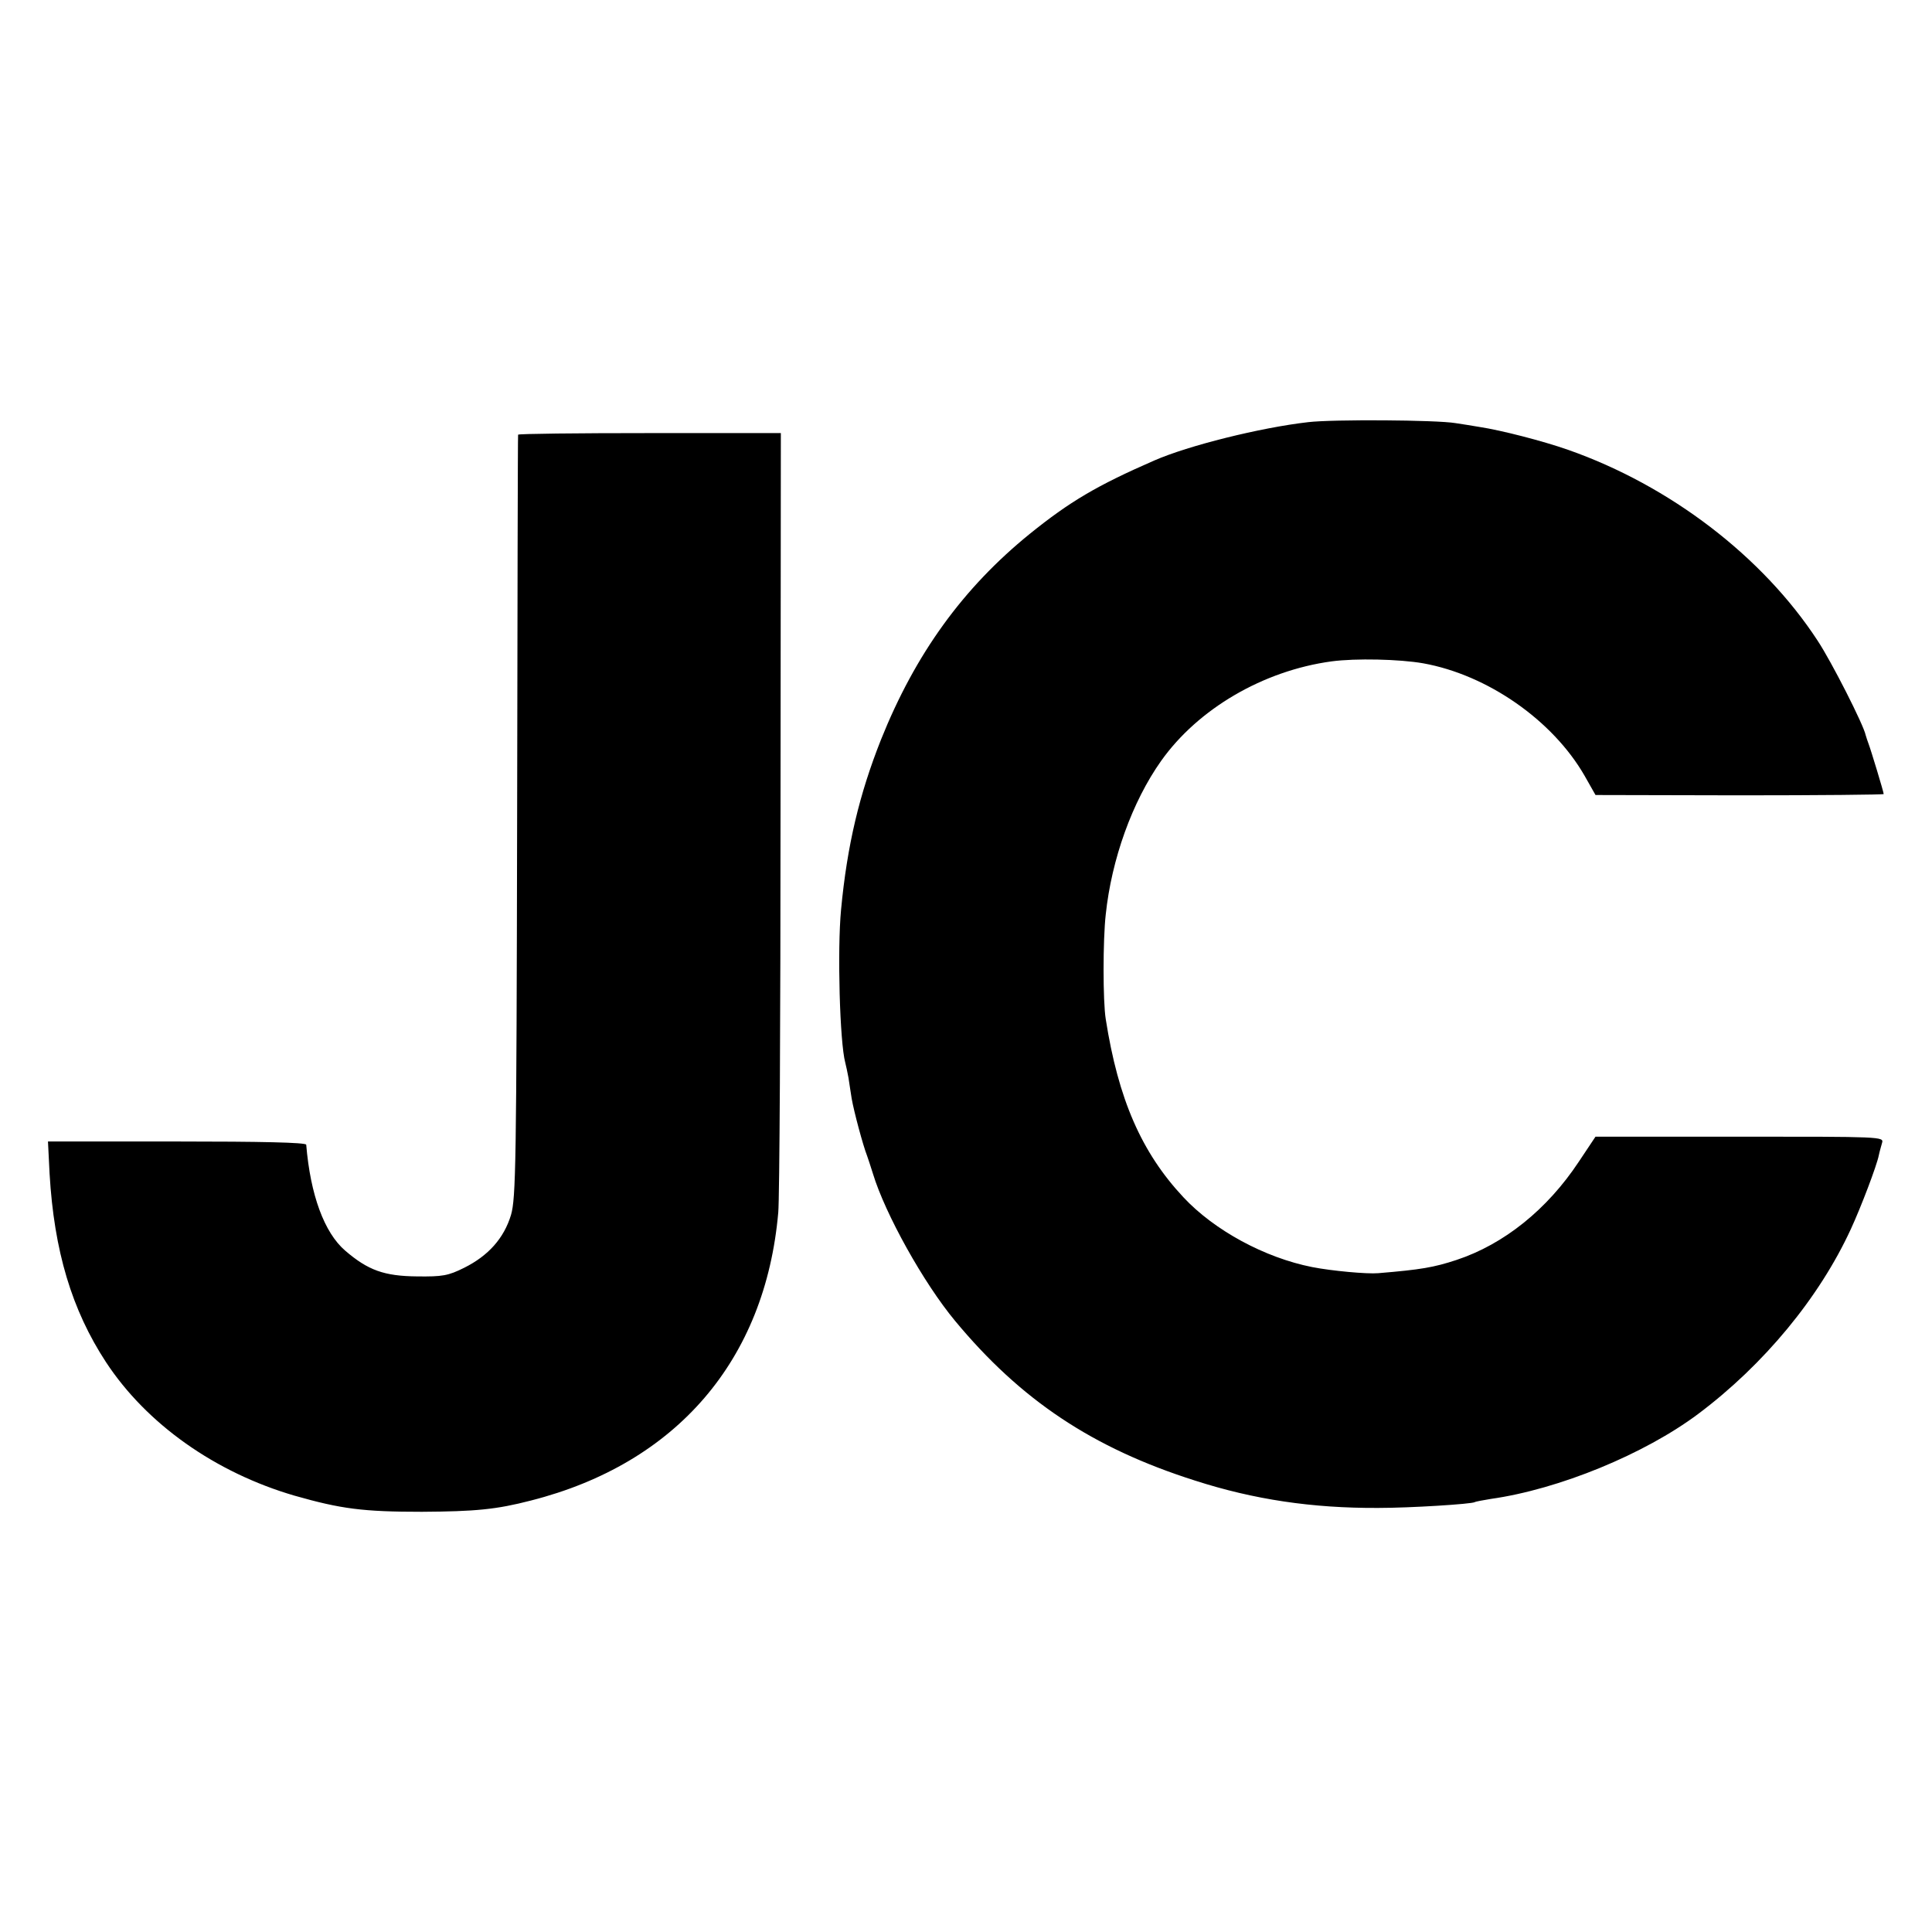 <svg version="1.0" xmlns="http://www.w3.org/2000/svg" width="800" height="800" viewBox="0 0 600 600" preserveAspectRatio="xMidYMid meet"><path d="M406.3 131.1c-14.9 1.7-37.3 7.3-47.8 11.9-17.9 7.8-26.3 12.8-38.7 22.8-20.7 16.8-35.5 37.2-46.2 63.9-6.7 16.9-10.5 32.7-12.4 52.8-1.2 12.5-.4 41.2 1.3 47.5.2.8.7 3 1 4.7.3 1.8.7 4.8 1 6.5.7 4 3.5 14.5 4.8 17.8.3.8 1.1 3.3 1.8 5.5 3.8 12.5 15.7 33.9 25.5 45.7 20.4 24.6 42.7 39.5 74.5 49.6 18.3 5.9 36.4 8.6 56.9 8.5 10.1 0 29-1.2 30-1.8.3-.2 2.6-.6 5-1 21.2-3 47.7-13.9 64.4-26.4 20.4-15.3 37.6-36.1 47.4-57.4 3.1-6.7 8.1-19.8 8.7-23 .2-1 .7-2.7 1-3.8.6-1.9-.4-1.9-44.2-1.9h-44.8l-5.2 7.8c-9.8 14.8-23.2 25.6-38 30.5-7 2.3-11 3-24.3 4.1-3.4.3-14.4-.7-20.5-1.9-14.7-2.9-30.4-11.4-40-21.7-13-13.9-20.2-30.4-24.1-55.3-.9-5.5-.9-24.6 0-32.5 1.8-17.1 8.2-35 17.2-47.7 11.5-16.2 31.7-28 52.9-30.9 7.5-1 21.1-.7 28.5.6 20 3.6 40.2 17.7 50.1 34.9l3.4 6 44.8.1c24.6 0 44.7-.2 44.7-.4 0-.6-4-13.8-4.7-15.6-.3-.8-.7-2-.9-2.7-.6-3.1-10.6-22.8-14.9-29.3-17.1-26.2-45.9-48.2-77.5-59.3-8-2.8-20.9-6.1-27.5-7.1-2.2-.4-5.6-.9-7.5-1.2-6-1-38.1-1.2-45.7-.3zM160.9 135c-.1.3-.2 53.6-.3 118.5-.2 108.7-.4 118.5-1.9 123.8-2.2 7.3-7.1 12.7-14.5 16.4-5 2.5-6.8 2.8-14.7 2.7-10.2-.1-15.2-1.9-22.3-8-6.5-5.6-10.8-17.3-12.1-32.9-.1-.7-14.1-1-40.2-1h-40l.5 10c1.4 24 6.9 42.3 17.5 58.5 12.6 19.2 33.9 34.3 58.6 41.5 14.4 4.1 21.2 5 39.5 5 16.6-.1 23.1-.7 33.9-3.5 45.2-11.5 72.8-43.6 76.8-89.5.4-4.4.7-60.6.7-125l.1-117h-40.7c-22.5 0-40.9.2-40.9.5z" fill="#000"/></svg>